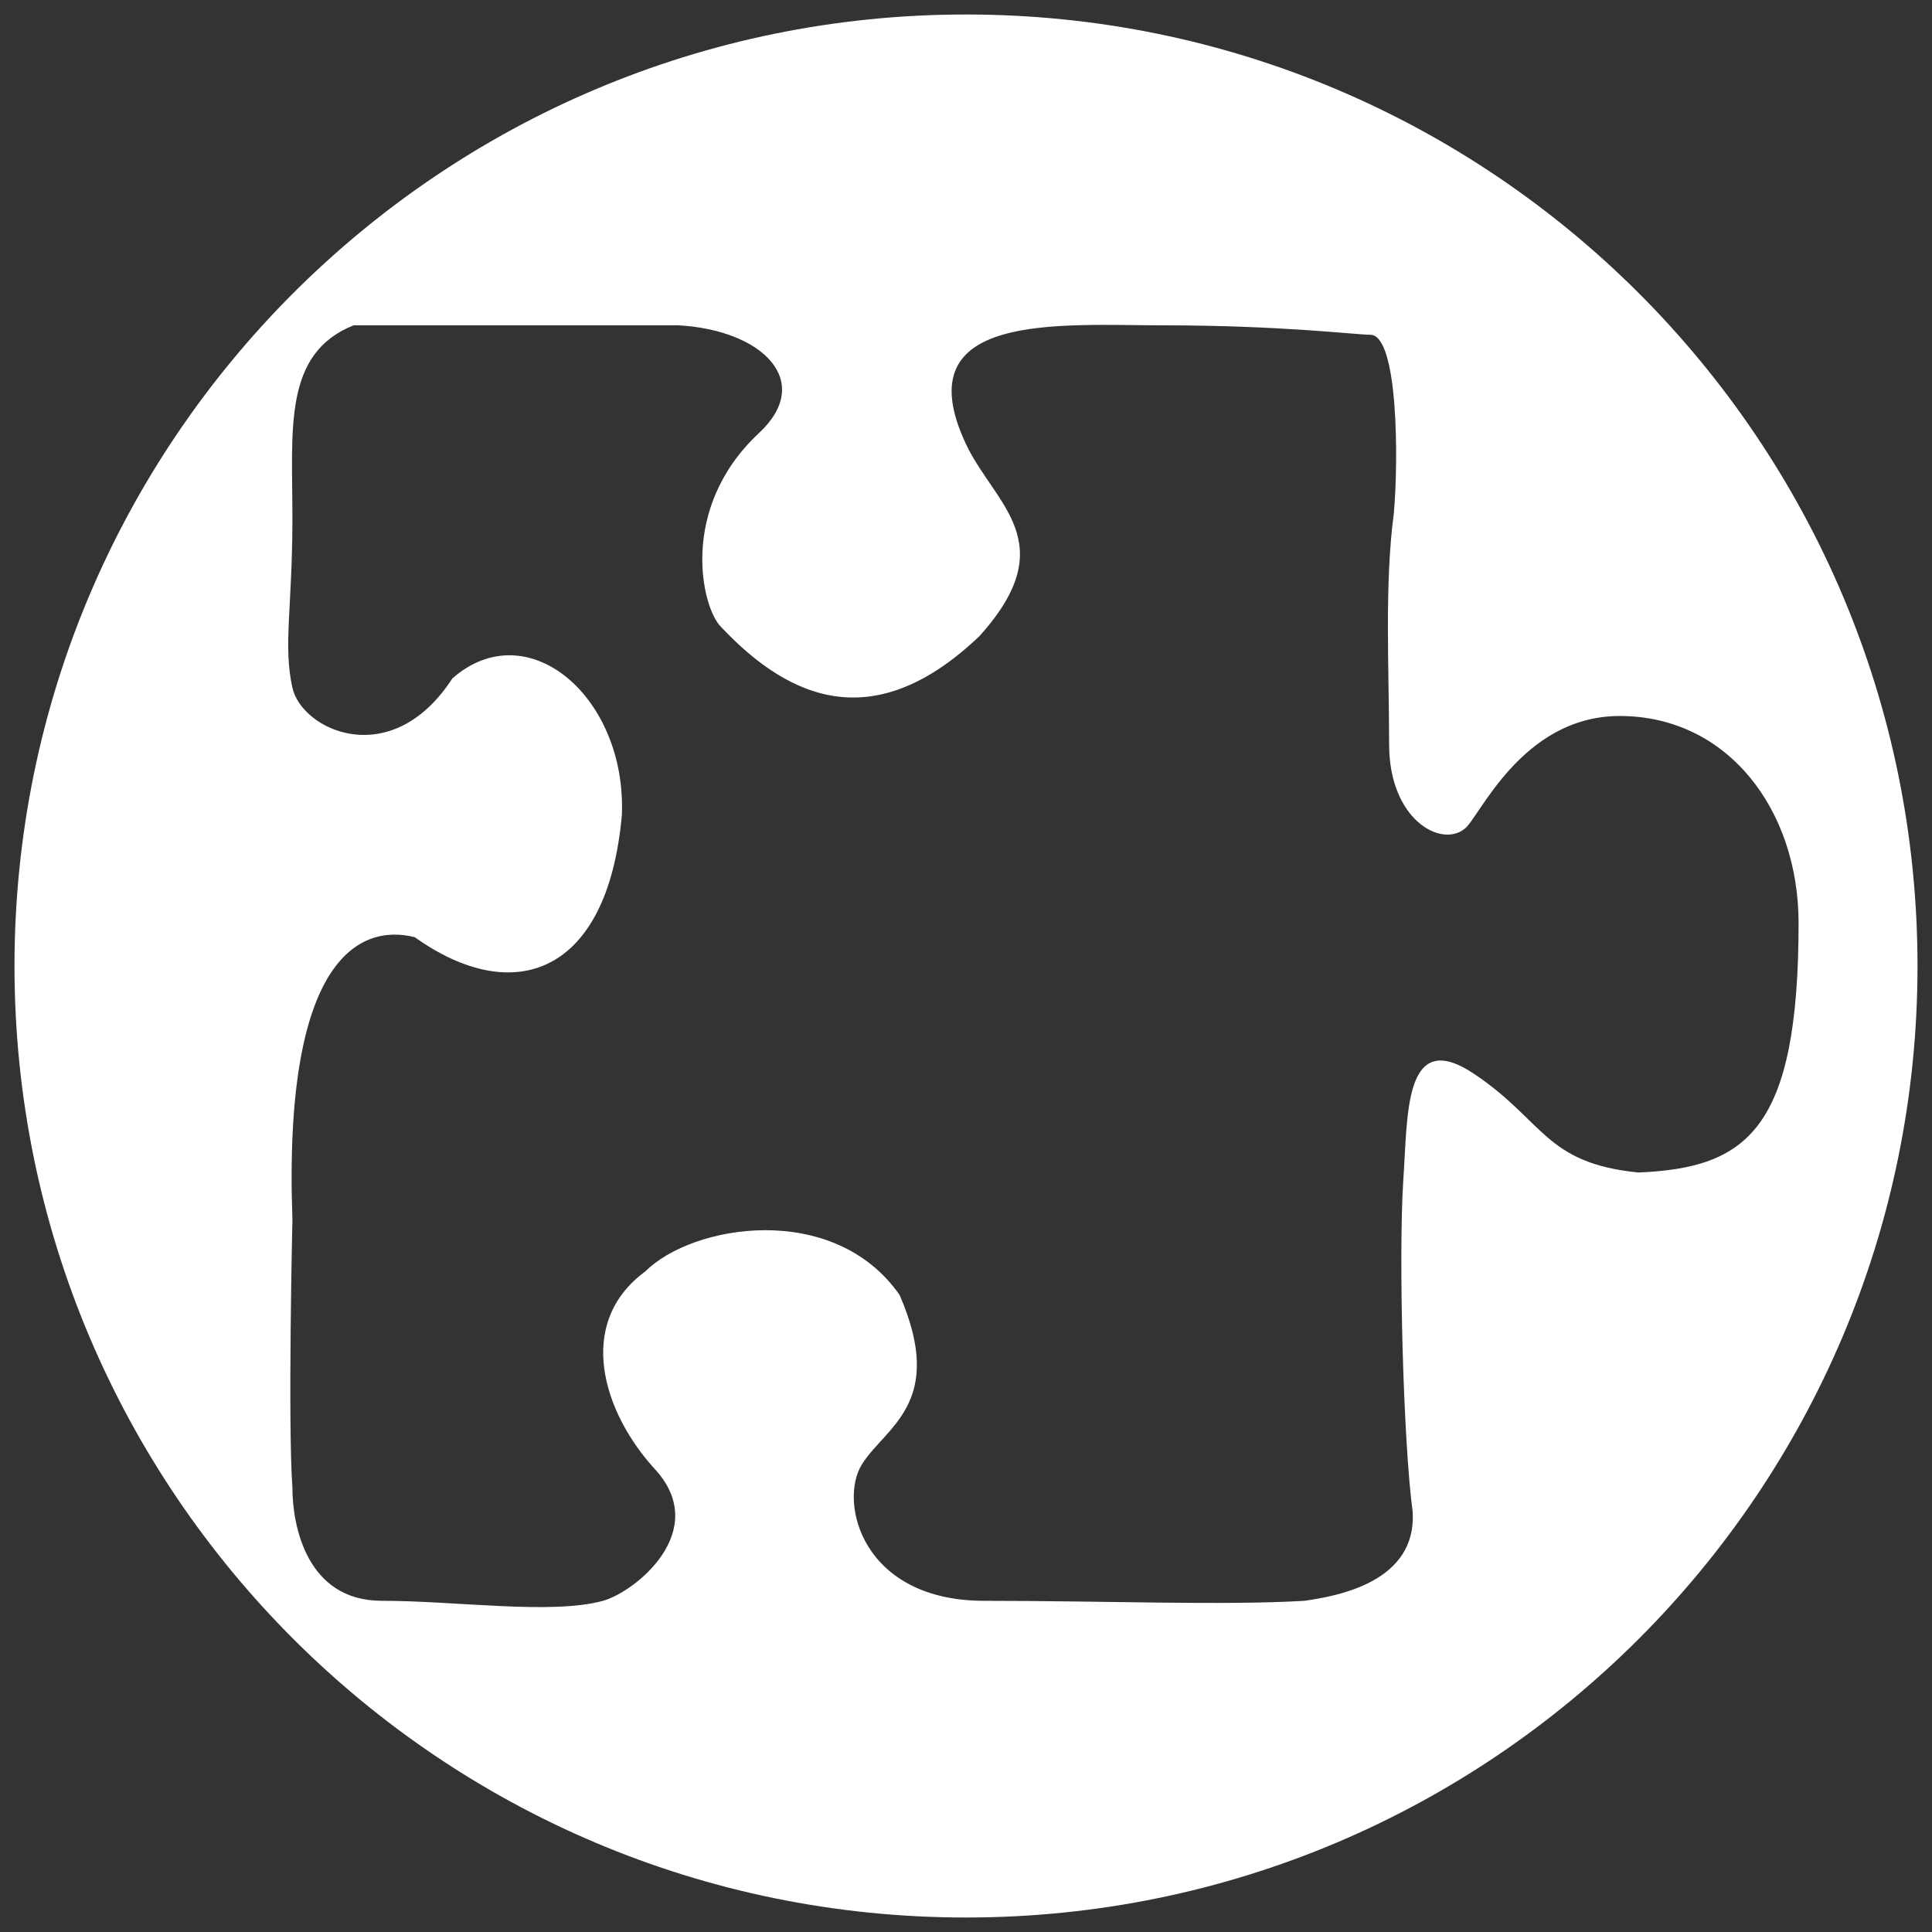 <?xml version="1.0" encoding="utf-8"?>
<!-- Generator: Adobe Illustrator 16.0.0, SVG Export Plug-In . SVG Version: 6.00 Build 0)  -->
<!DOCTYPE svg PUBLIC "-//W3C//DTD SVG 1.1//EN" "http://www.w3.org/Graphics/SVG/1.1/DTD/svg11.dtd">
<svg version="1.1" id="Layer_1" xmlns="http://www.w3.org/2000/svg" xmlns:xlink="http://www.w3.org/1999/xlink" x="0px" y="0px"
	 width="100px" height="100px" viewBox="0 0 100 100" enable-background="new 0 0 100 100" xml:space="preserve">
<rect x="0" y="0" width="100" height="100" fill="#333333" stroke="none"/>
<g id="Layer_1_1_">
</g>
<path fill="#FFFFFF" d="M50,0.75C22.8,0.75,0.75,22.8,0.75,50S22.8,99.25,50,99.25S99.25,77.2,99.25,50S77.2,0.75,50,0.75z
	 M84.807,60.689c-4.871-0.487-4.871-2.68-8.524-5.116c-3.654-2.434-3.412,2.193-3.654,5.604c-0.243,3.898,0,13.399,0.488,17.053
	c0.242,3.657-3.898,4.384-5.604,4.628c-4.143,0.246-10.23,0-16.567,0c-6.333,0-7.551-5.115-6.333-7.063
	c1.218-1.95,4.384-3.167,1.949-8.771c-3.41-4.872-10.719-3.653-13.156-1.219c-3.654,2.68-2.19,7.31,0.487,10.233
	c2.925,3.167-0.973,6.334-2.677,6.819c-2.681,0.732-7.554,0-11.451,0c-3.897,0-4.629-3.896-4.629-5.847
	c-0.243-3.41,0-13.884,0-13.884c-0.487-13.399,3.411-15.35,6.333-14.617c5.116,3.653,9.989,1.948,10.719-6.335
	c0.244-6.09-4.871-10.475-8.77-7.063c-3.167,4.872-7.796,2.679-8.283,0.486c-0.488-2.193,0-4.142,0-8.77
	c0-4.629-0.488-8.527,3.168-9.989c5.846,0,10.474,0,16.809,0c4.384,0.244,7.064,2.924,4.142,5.604
	c-4.142,3.898-2.924,9.014-1.95,9.989c3.655,3.896,8.041,5.603,13.399,0.487c4.386-4.873,0.73-6.823-0.731-9.989
	c-3.166-6.821,4.874-6.09,10.232-6.09c6.093,0,9.99,0.488,10.721,0.488c1.461,0,1.461,6.577,1.218,9.256
	c-0.488,3.655-0.243,8.04-0.243,11.938c0,3.898,2.677,5.361,3.896,4.386c0.731-0.487,2.923-5.847,8.04-5.847
	c5.604,0,9.258,4.872,9.258,10.718C93.092,58.497,90.41,60.447,84.807,60.689z"/>
</svg>
